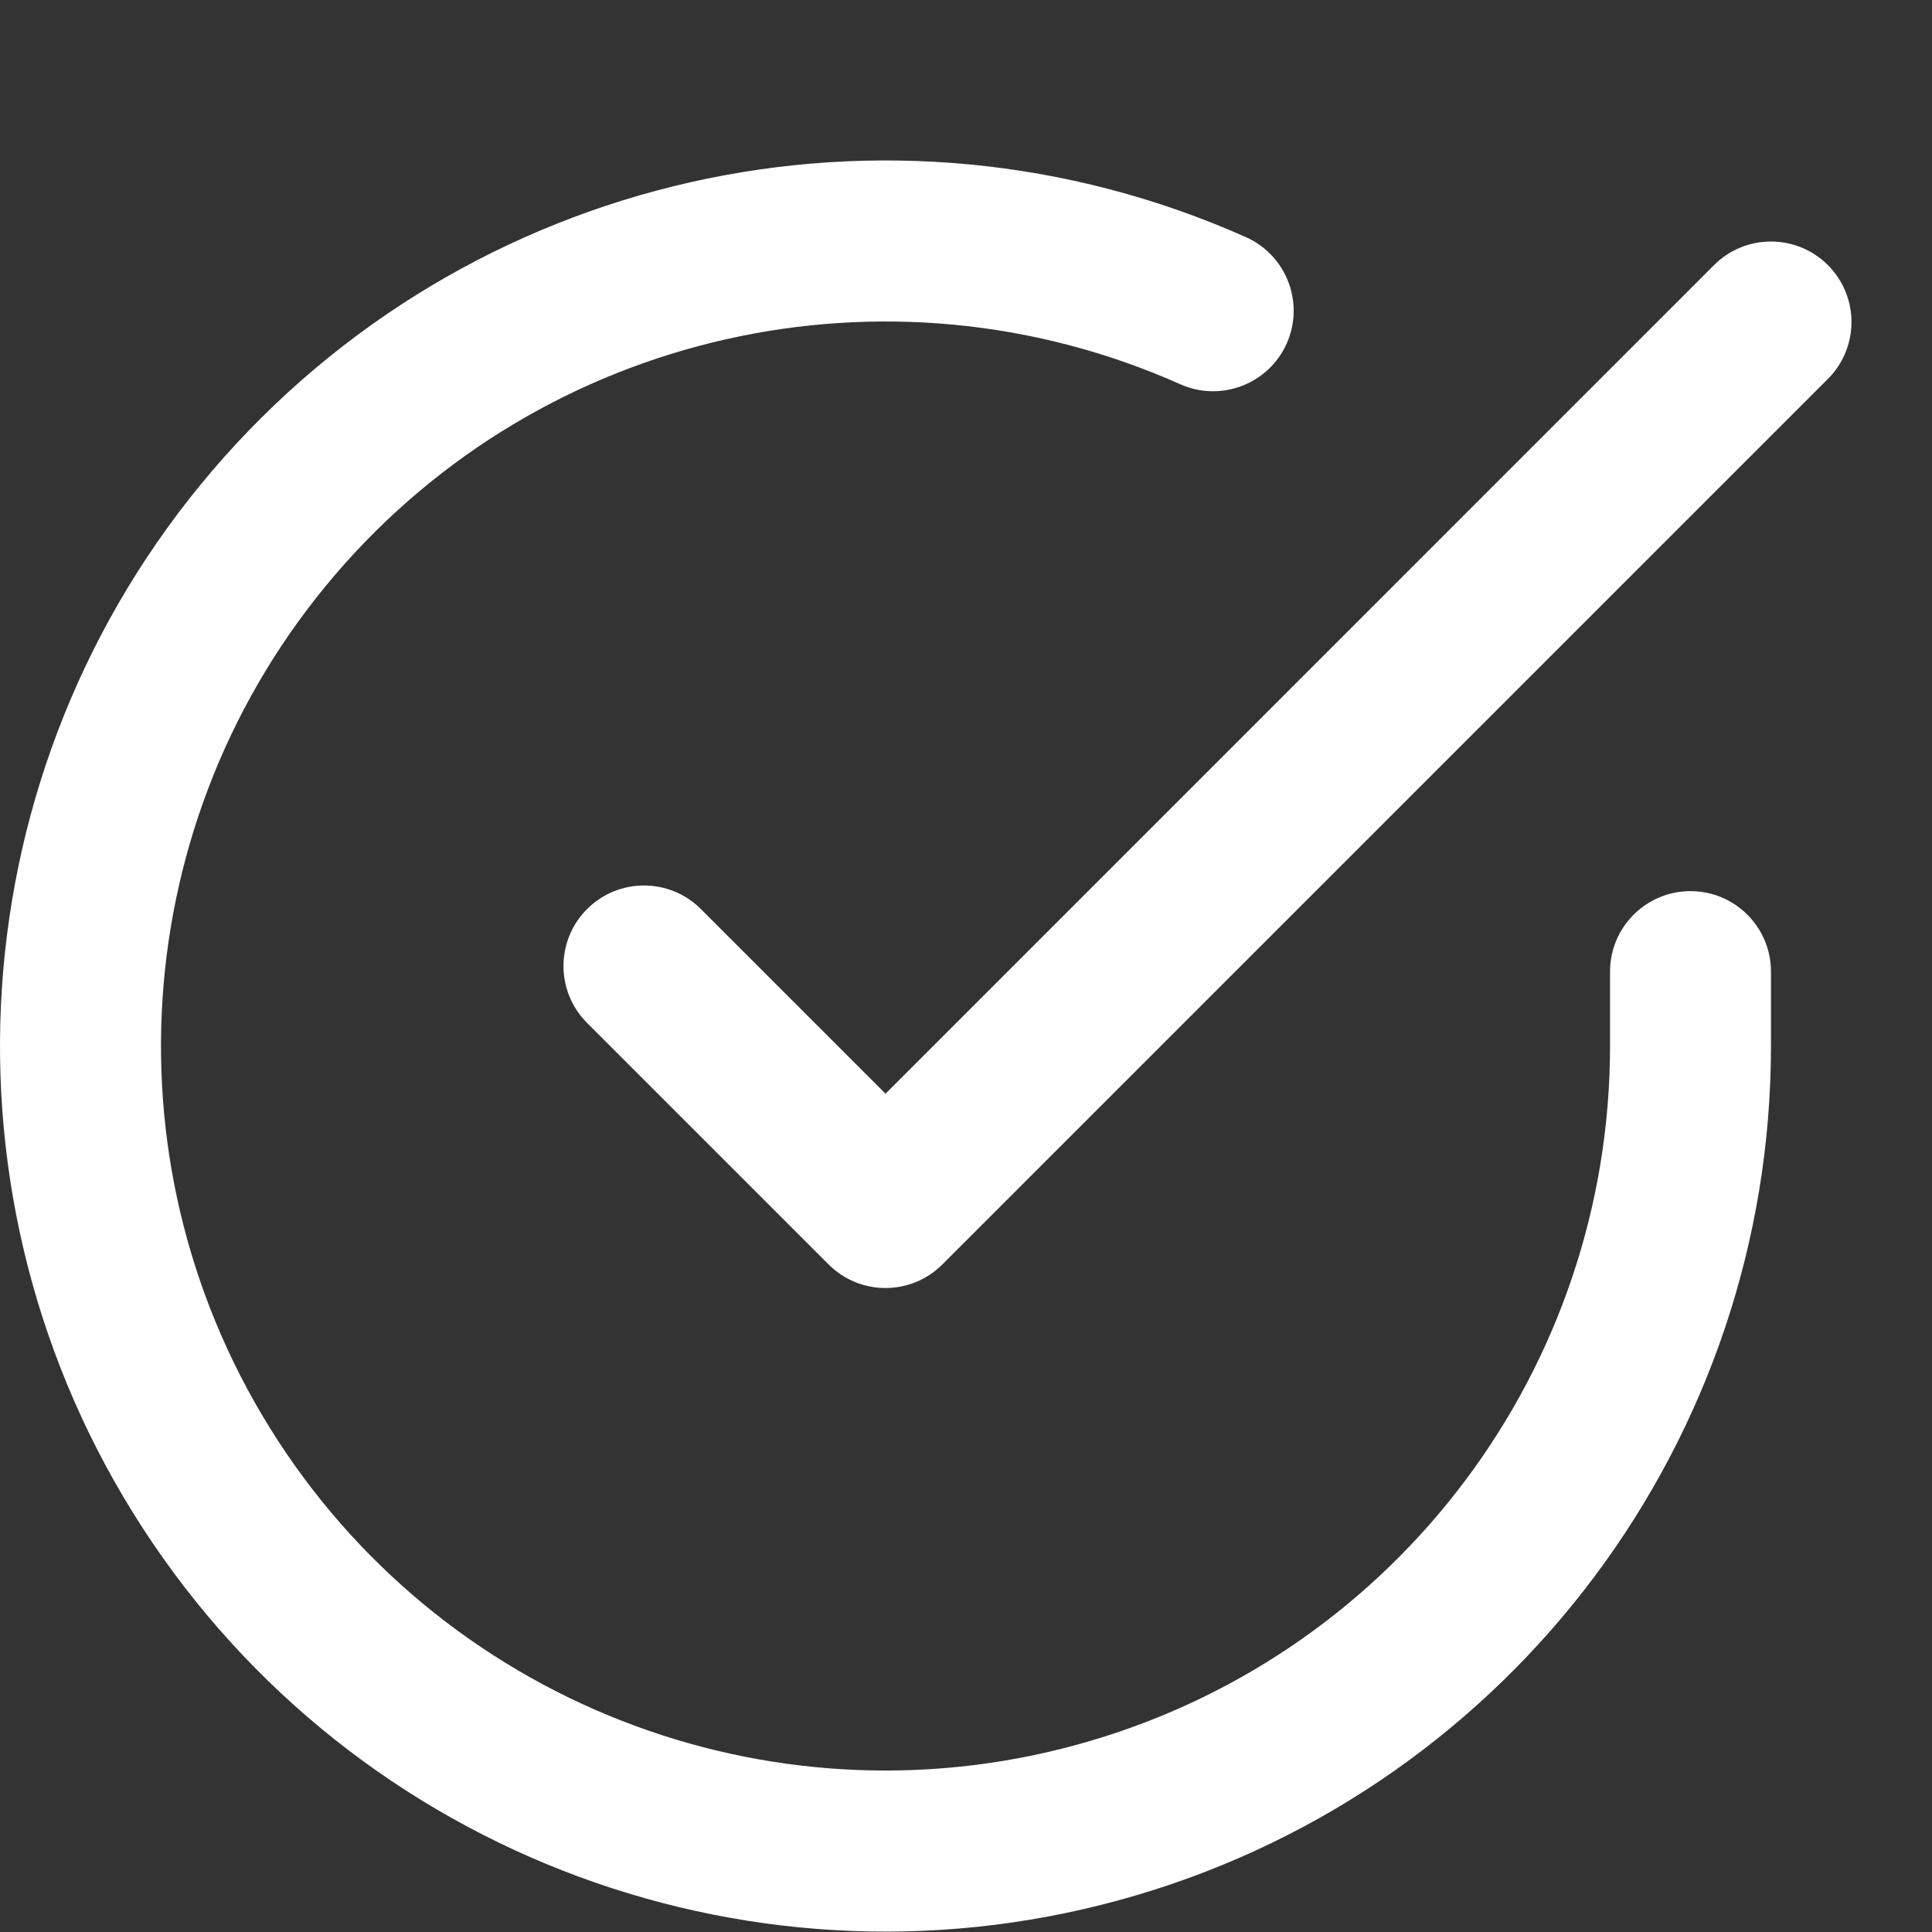 <svg width="20" height="20" viewBox="0 0 20 20" fill="none" xmlns="http://www.w3.org/2000/svg">
<rect x="0" y="0" width="20" height="20" fill="#333333" stroke="none"/>
<path fill-rule="evenodd" clip-rule="evenodd" d="M12.219 3.978C9.185 2.626 5.623 3.43 3.465 5.955C1.307 8.48 1.067 12.124 2.875 14.91C4.683 17.697 8.108 18.962 11.293 18.02C14.478 17.079 16.665 14.154 16.667 10.833V10.058C16.667 9.598 17.04 9.225 17.5 9.225C17.96 9.225 18.333 9.598 18.333 10.058V10.833C18.331 14.893 15.659 18.468 11.766 19.619C7.873 20.77 3.686 19.223 1.477 15.818C-0.733 12.412 -0.439 7.959 2.198 4.872C4.836 1.786 9.189 0.803 12.898 2.455C13.318 2.643 13.507 3.135 13.32 3.556C13.132 3.976 12.64 4.165 12.219 3.978Z" fill="white"/>
<path fill-rule="evenodd" clip-rule="evenodd" d="M18.922 2.744C19.248 3.07 19.248 3.597 18.922 3.923L9.756 13.089C9.43 13.415 8.903 13.415 8.577 13.089L6.077 10.589C5.752 10.264 5.752 9.736 6.077 9.411C6.403 9.085 6.93 9.085 7.256 9.411L9.167 11.322L17.744 2.744C18.069 2.419 18.597 2.419 18.922 2.744Z" fill="white"/>
</svg>
